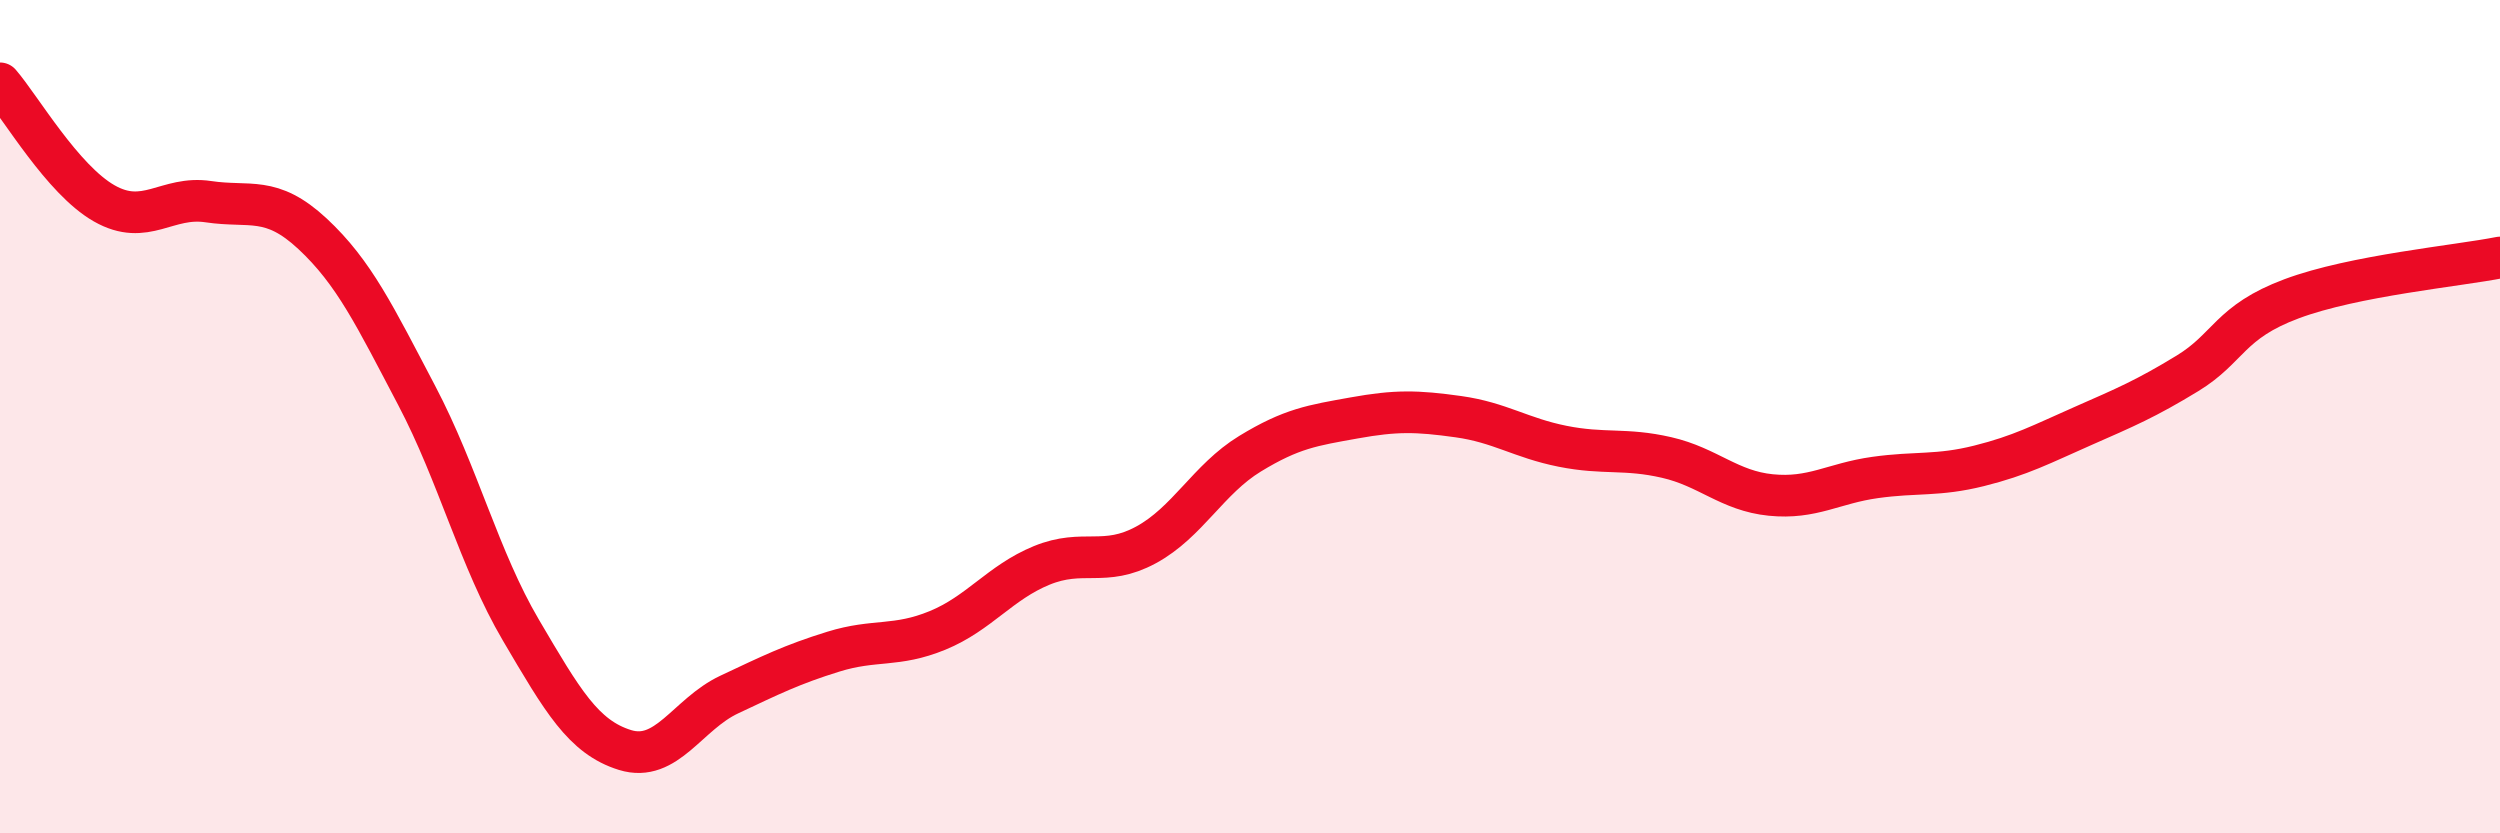 
    <svg width="60" height="20" viewBox="0 0 60 20" xmlns="http://www.w3.org/2000/svg">
      <path
        d="M 0,2 C 0.5,2.58 1.5,4.31 2.5,4.88 C 3.5,5.45 4,4.69 5,4.84 C 6,4.99 6.5,4.68 7.5,5.61 C 8.5,6.54 9,7.59 10,9.49 C 11,11.39 11.5,13.42 12.5,15.12 C 13.5,16.82 14,17.69 15,18 C 16,18.31 16.5,17.14 17.5,16.67 C 18.5,16.2 19,15.95 20,15.64 C 21,15.33 21.5,15.54 22.5,15.13 C 23.5,14.72 24,13.98 25,13.57 C 26,13.16 26.5,13.62 27.5,13.08 C 28.5,12.54 29,11.5 30,10.89 C 31,10.28 31.5,10.21 32.5,10.03 C 33.5,9.85 34,9.86 35,10 C 36,10.14 36.5,10.51 37.5,10.71 C 38.5,10.91 39,10.75 40,10.98 C 41,11.21 41.5,11.78 42.5,11.88 C 43.5,11.98 44,11.6 45,11.46 C 46,11.32 46.5,11.43 47.5,11.18 C 48.5,10.93 49,10.66 50,10.22 C 51,9.78 51.5,9.57 52.5,8.96 C 53.5,8.35 53.5,7.73 55,7.17 C 56.5,6.61 59,6.38 60,6.18L60 20L0 20Z"
        fill="#EB0A25"
        opacity="0.1"
        stroke-linecap="round"
        stroke-linejoin="round"
      />
      <path
        d="M 0,2 C 0.5,2.58 1.5,4.31 2.5,4.88 C 3.5,5.45 4,4.69 5,4.84 C 6,4.99 6.5,4.68 7.5,5.61 C 8.5,6.54 9,7.59 10,9.49 C 11,11.39 11.5,13.42 12.5,15.12 C 13.5,16.82 14,17.69 15,18 C 16,18.31 16.5,17.14 17.5,16.67 C 18.5,16.2 19,15.95 20,15.64 C 21,15.33 21.5,15.54 22.5,15.13 C 23.5,14.72 24,13.98 25,13.57 C 26,13.16 26.5,13.62 27.5,13.08 C 28.5,12.54 29,11.5 30,10.89 C 31,10.28 31.5,10.21 32.5,10.03 C 33.5,9.85 34,9.86 35,10 C 36,10.14 36.5,10.51 37.5,10.71 C 38.5,10.91 39,10.75 40,10.98 C 41,11.21 41.5,11.78 42.5,11.88 C 43.5,11.98 44,11.6 45,11.46 C 46,11.32 46.5,11.43 47.5,11.18 C 48.5,10.93 49,10.66 50,10.22 C 51,9.78 51.5,9.57 52.5,8.96 C 53.5,8.35 53.5,7.73 55,7.17 C 56.5,6.61 59,6.38 60,6.18"
        stroke="#EB0A25"
        stroke-width="1"
        fill="none"
        stroke-linecap="round"
        stroke-linejoin="round"
      />
    </svg>
  